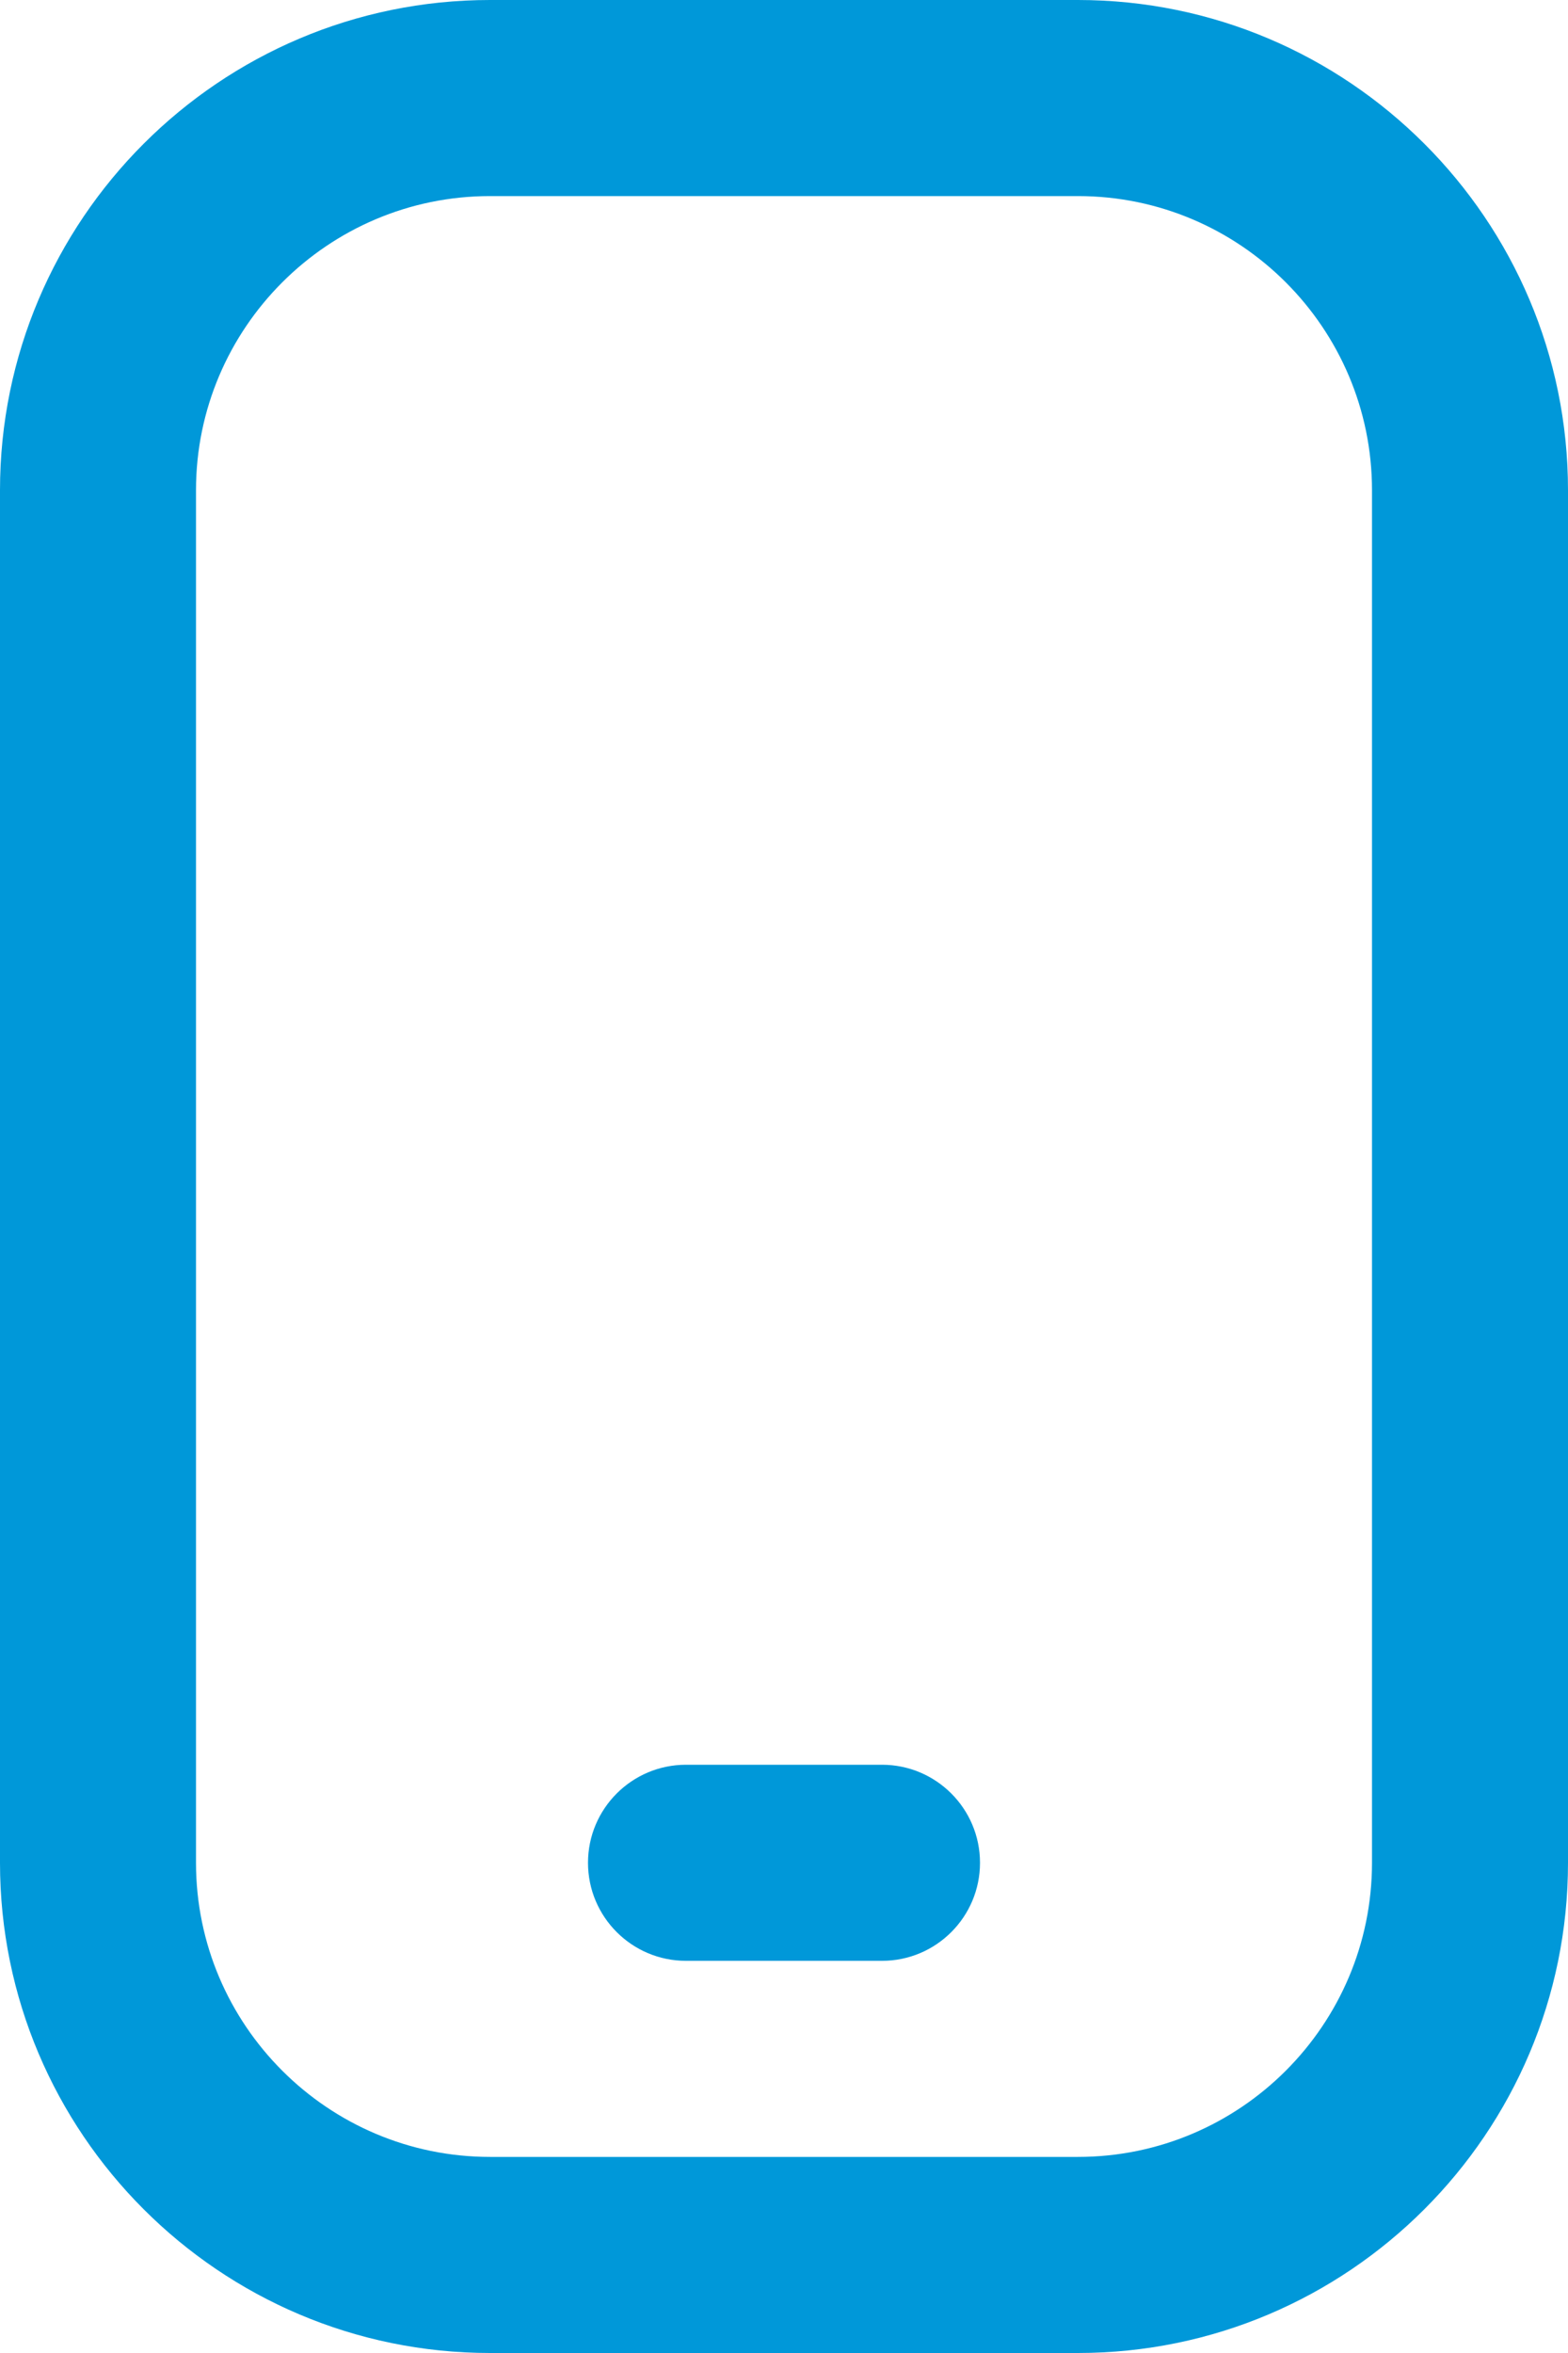 <svg width="12" height="18" viewBox="0 0 12 18" fill="none" xmlns="http://www.w3.org/2000/svg">
<path d="M8.25 18H3.75C1.682 18 0 16.318 0 14.25V3.75C0 1.682 1.682 0 3.75 0H8.25C10.318 0 12 1.682 12 3.75V14.25C12 16.318 10.318 18 8.25 18ZM3.75 1.5C2.51 1.5 1.5 2.51 1.5 3.75V14.25C1.5 15.491 2.51 16.5 3.75 16.5H8.25C9.491 16.5 10.5 15.491 10.5 14.25V3.75C10.5 2.51 9.491 1.5 8.25 1.5H3.75ZM7.5 14.25C7.5 13.836 7.164 13.5 6.75 13.5H5.25C4.836 13.5 4.5 13.836 4.5 14.25C4.5 14.664 4.836 15 5.25 15H6.75C7.164 15 7.5 14.664 7.5 14.25Z" fill="#0098D9"/>
</svg>
